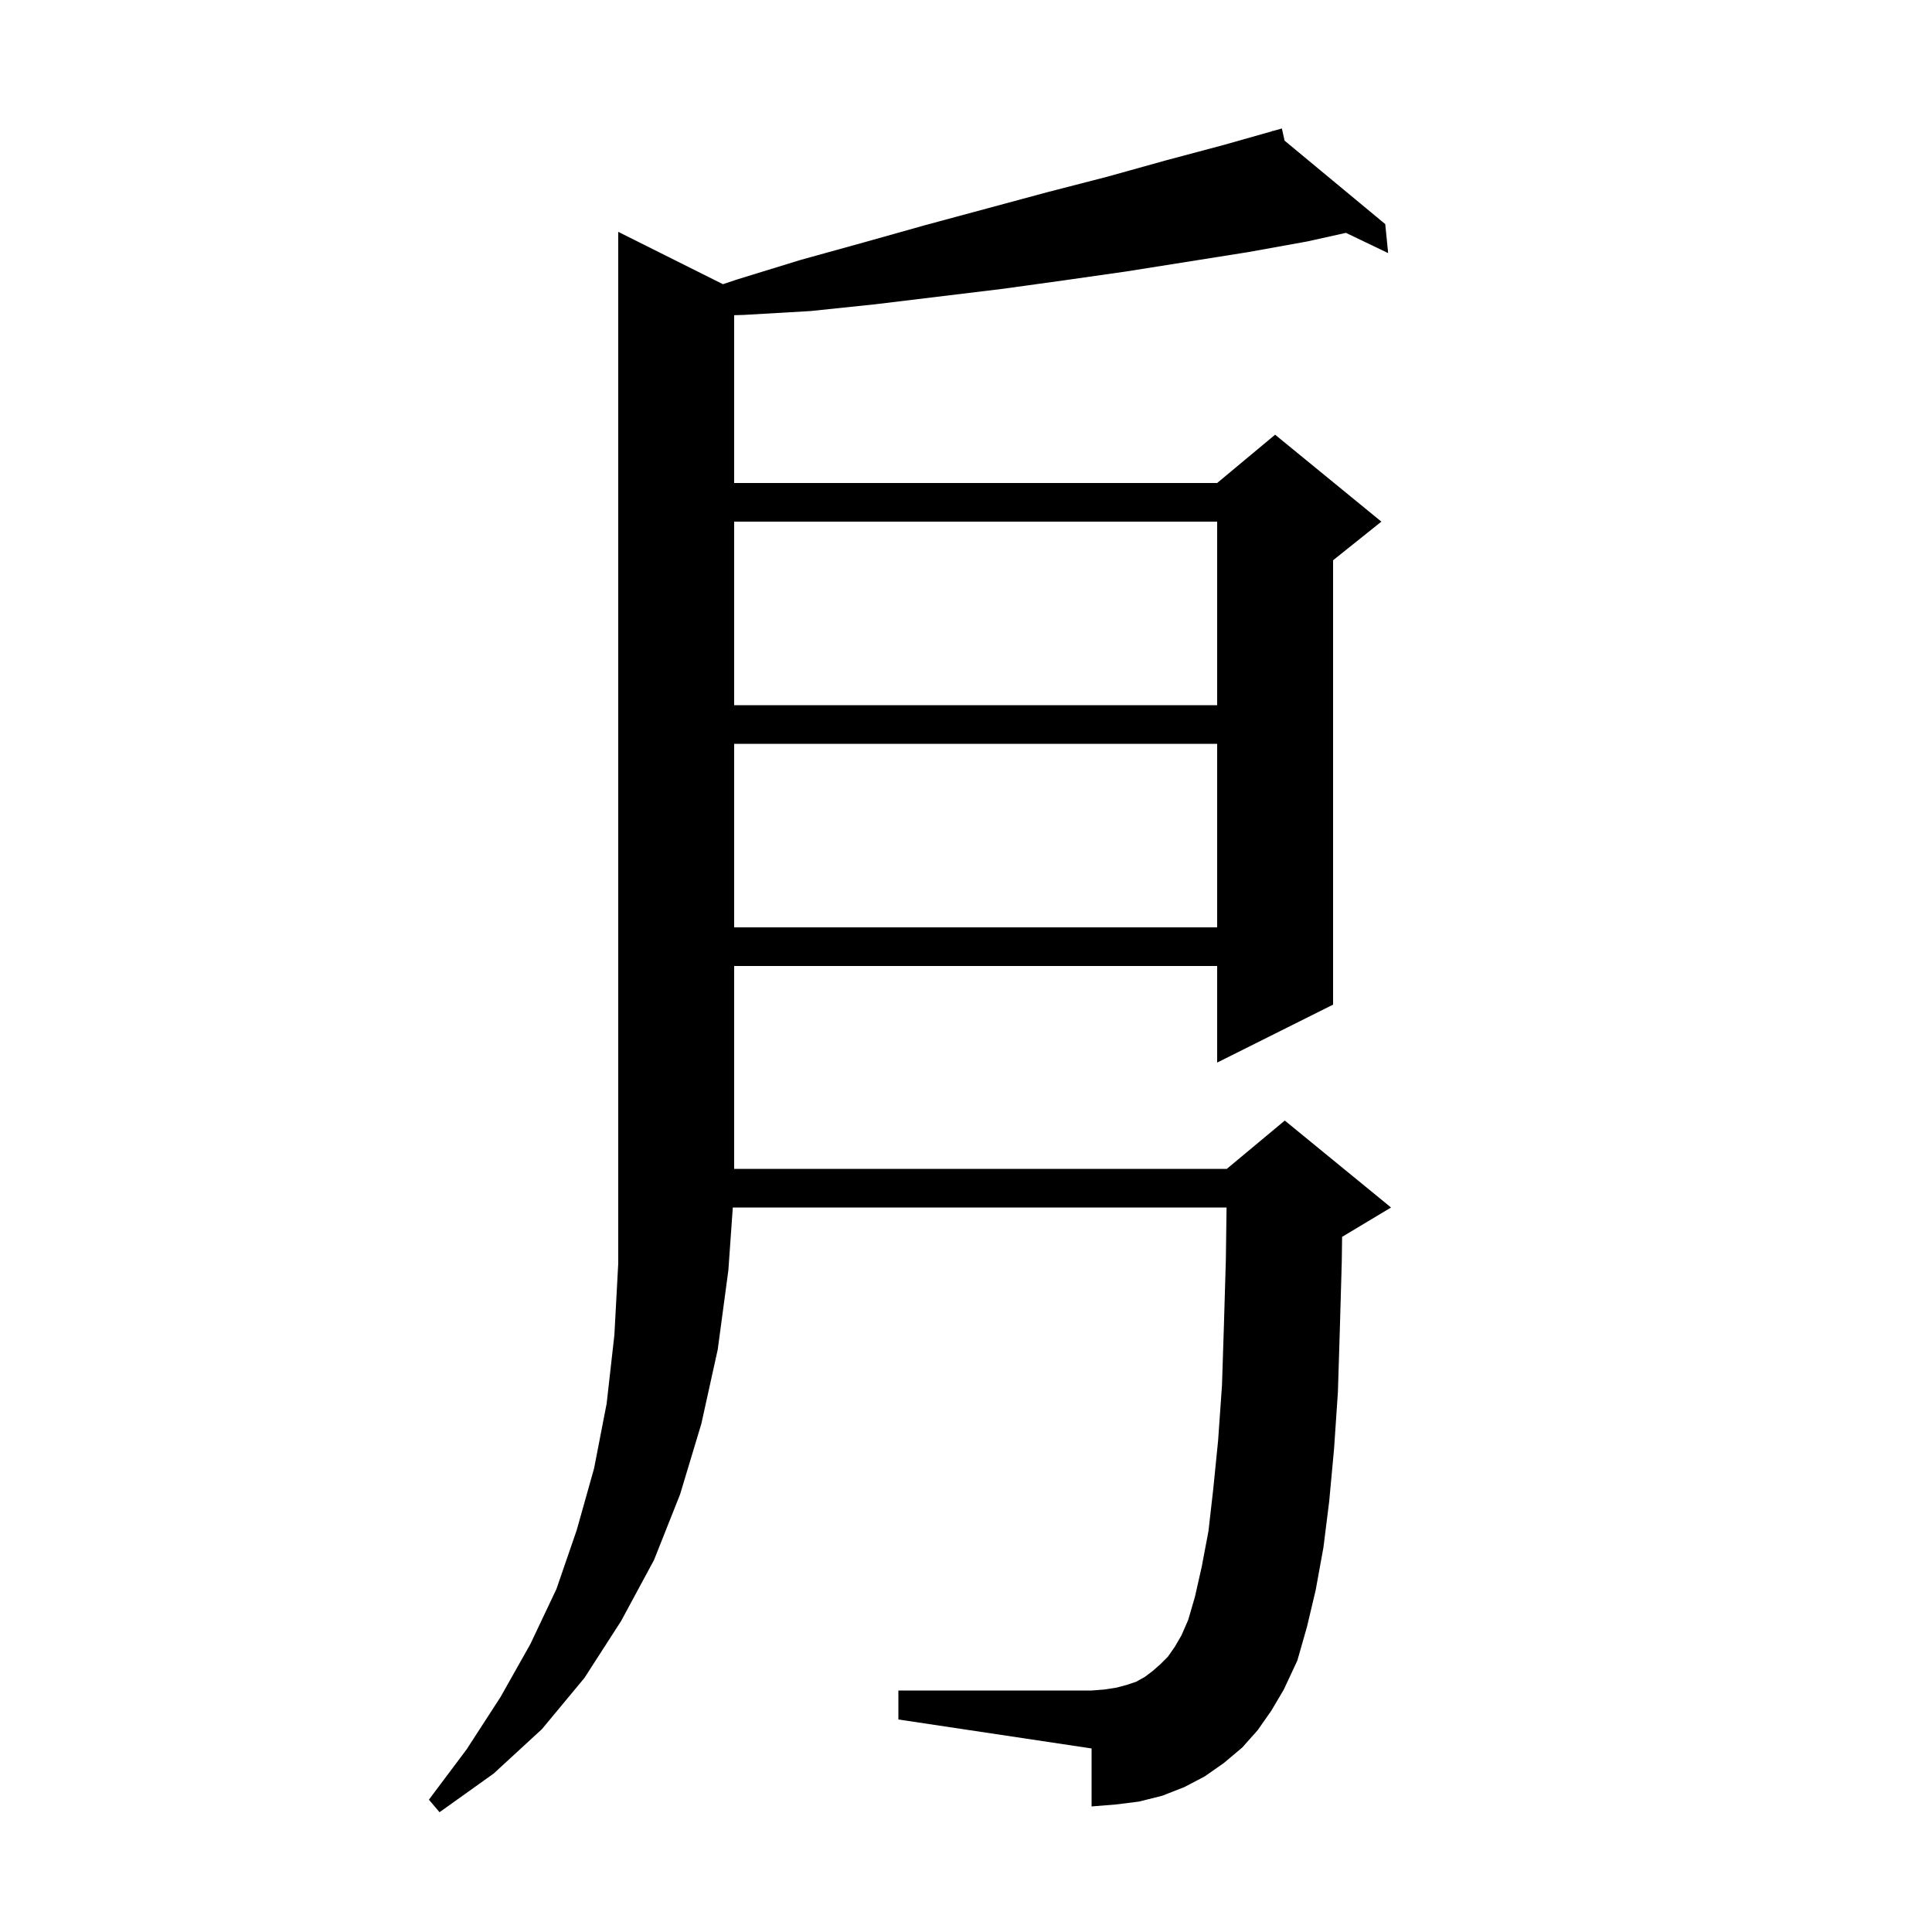 <svg xmlns="http://www.w3.org/2000/svg" xmlns:xlink="http://www.w3.org/1999/xlink" version="1.1" baseProfile="full" viewBox="0 0 200 200" width="200" height="200">
<g fill="black">
<path d="M 130.2 179.1 L 128.6 180.9 L 126.7 182.5 L 124.7 183.9 L 122.6 185.0 L 120.3 185.9 L 117.9 186.5 L 115.5 186.8 L 113.0 187.0 L 113.0 181.0 L 93.0 178.0 L 93.0 175.0 L 113.0 175.0 L 114.3 174.9 L 115.6 174.7 L 116.7 174.4 L 117.6 174.1 L 118.5 173.6 L 119.3 173.0 L 120.1 172.3 L 120.9 171.5 L 121.6 170.5 L 122.3 169.3 L 123.0 167.7 L 123.7 165.3 L 124.4 162.2 L 125.1 158.5 L 125.6 154.1 L 126.1 149.1 L 126.5 143.4 L 126.7 137.2 L 126.9 130.4 L 126.973 125.0 L 75.859 125.0 L 75.4 131.5 L 74.3 139.7 L 72.6 147.4 L 70.4 154.7 L 67.7 161.5 L 64.3 167.8 L 60.5 173.7 L 56.1 179.0 L 51.1 183.6 L 45.5 187.6 L 44.4 186.3 L 48.3 181.1 L 51.8 175.7 L 54.9 170.2 L 57.6 164.5 L 59.7 158.4 L 61.5 152.0 L 62.8 145.3 L 63.6 138.2 L 64.0 130.8 L 64.0 24.0 L 74.84 29.42 L 76.4 28.9 L 82.9 26.9 L 89.4 25.1 L 95.8 23.3 L 108.4 19.9 L 114.6 18.3 L 120.7 16.6 L 126.7 15.0 L 131.724 13.577 L 131.7 13.5 L 131.775 13.562 L 132.7 13.3 L 132.98 14.561 L 143.4 23.2 L 143.7 26.2 L 139.33 24.105 L 135.3 25.0 L 129.2 26.1 L 116.6 28.1 L 110.3 29.0 L 103.8 29.9 L 90.6 31.5 L 83.9 32.2 L 77.0 32.6 L 76.0 32.629 L 76.0 50.0 L 126.0 50.0 L 132.0 45.0 L 143.0 54.0 L 138.0 58.0 L 138.0 104.0 L 126.0 110.0 L 126.0 100.0 L 76.0 100.0 L 76.0 121.0 L 127.0 121.0 L 133.0 116.0 L 144.0 125.0 L 139.0 128.0 L 138.934 128.028 L 138.9 130.6 L 138.7 137.6 L 138.5 144.1 L 138.1 150.0 L 137.6 155.4 L 137.0 160.2 L 136.2 164.6 L 135.3 168.4 L 134.3 171.9 L 132.9 174.9 L 131.6 177.1 Z M 76.0 77.0 L 76.0 96.0 L 126.0 96.0 L 126.0 77.0 Z M 76.0 54.0 L 76.0 73.0 L 126.0 73.0 L 126.0 54.0 Z " />
</g>
</svg>

